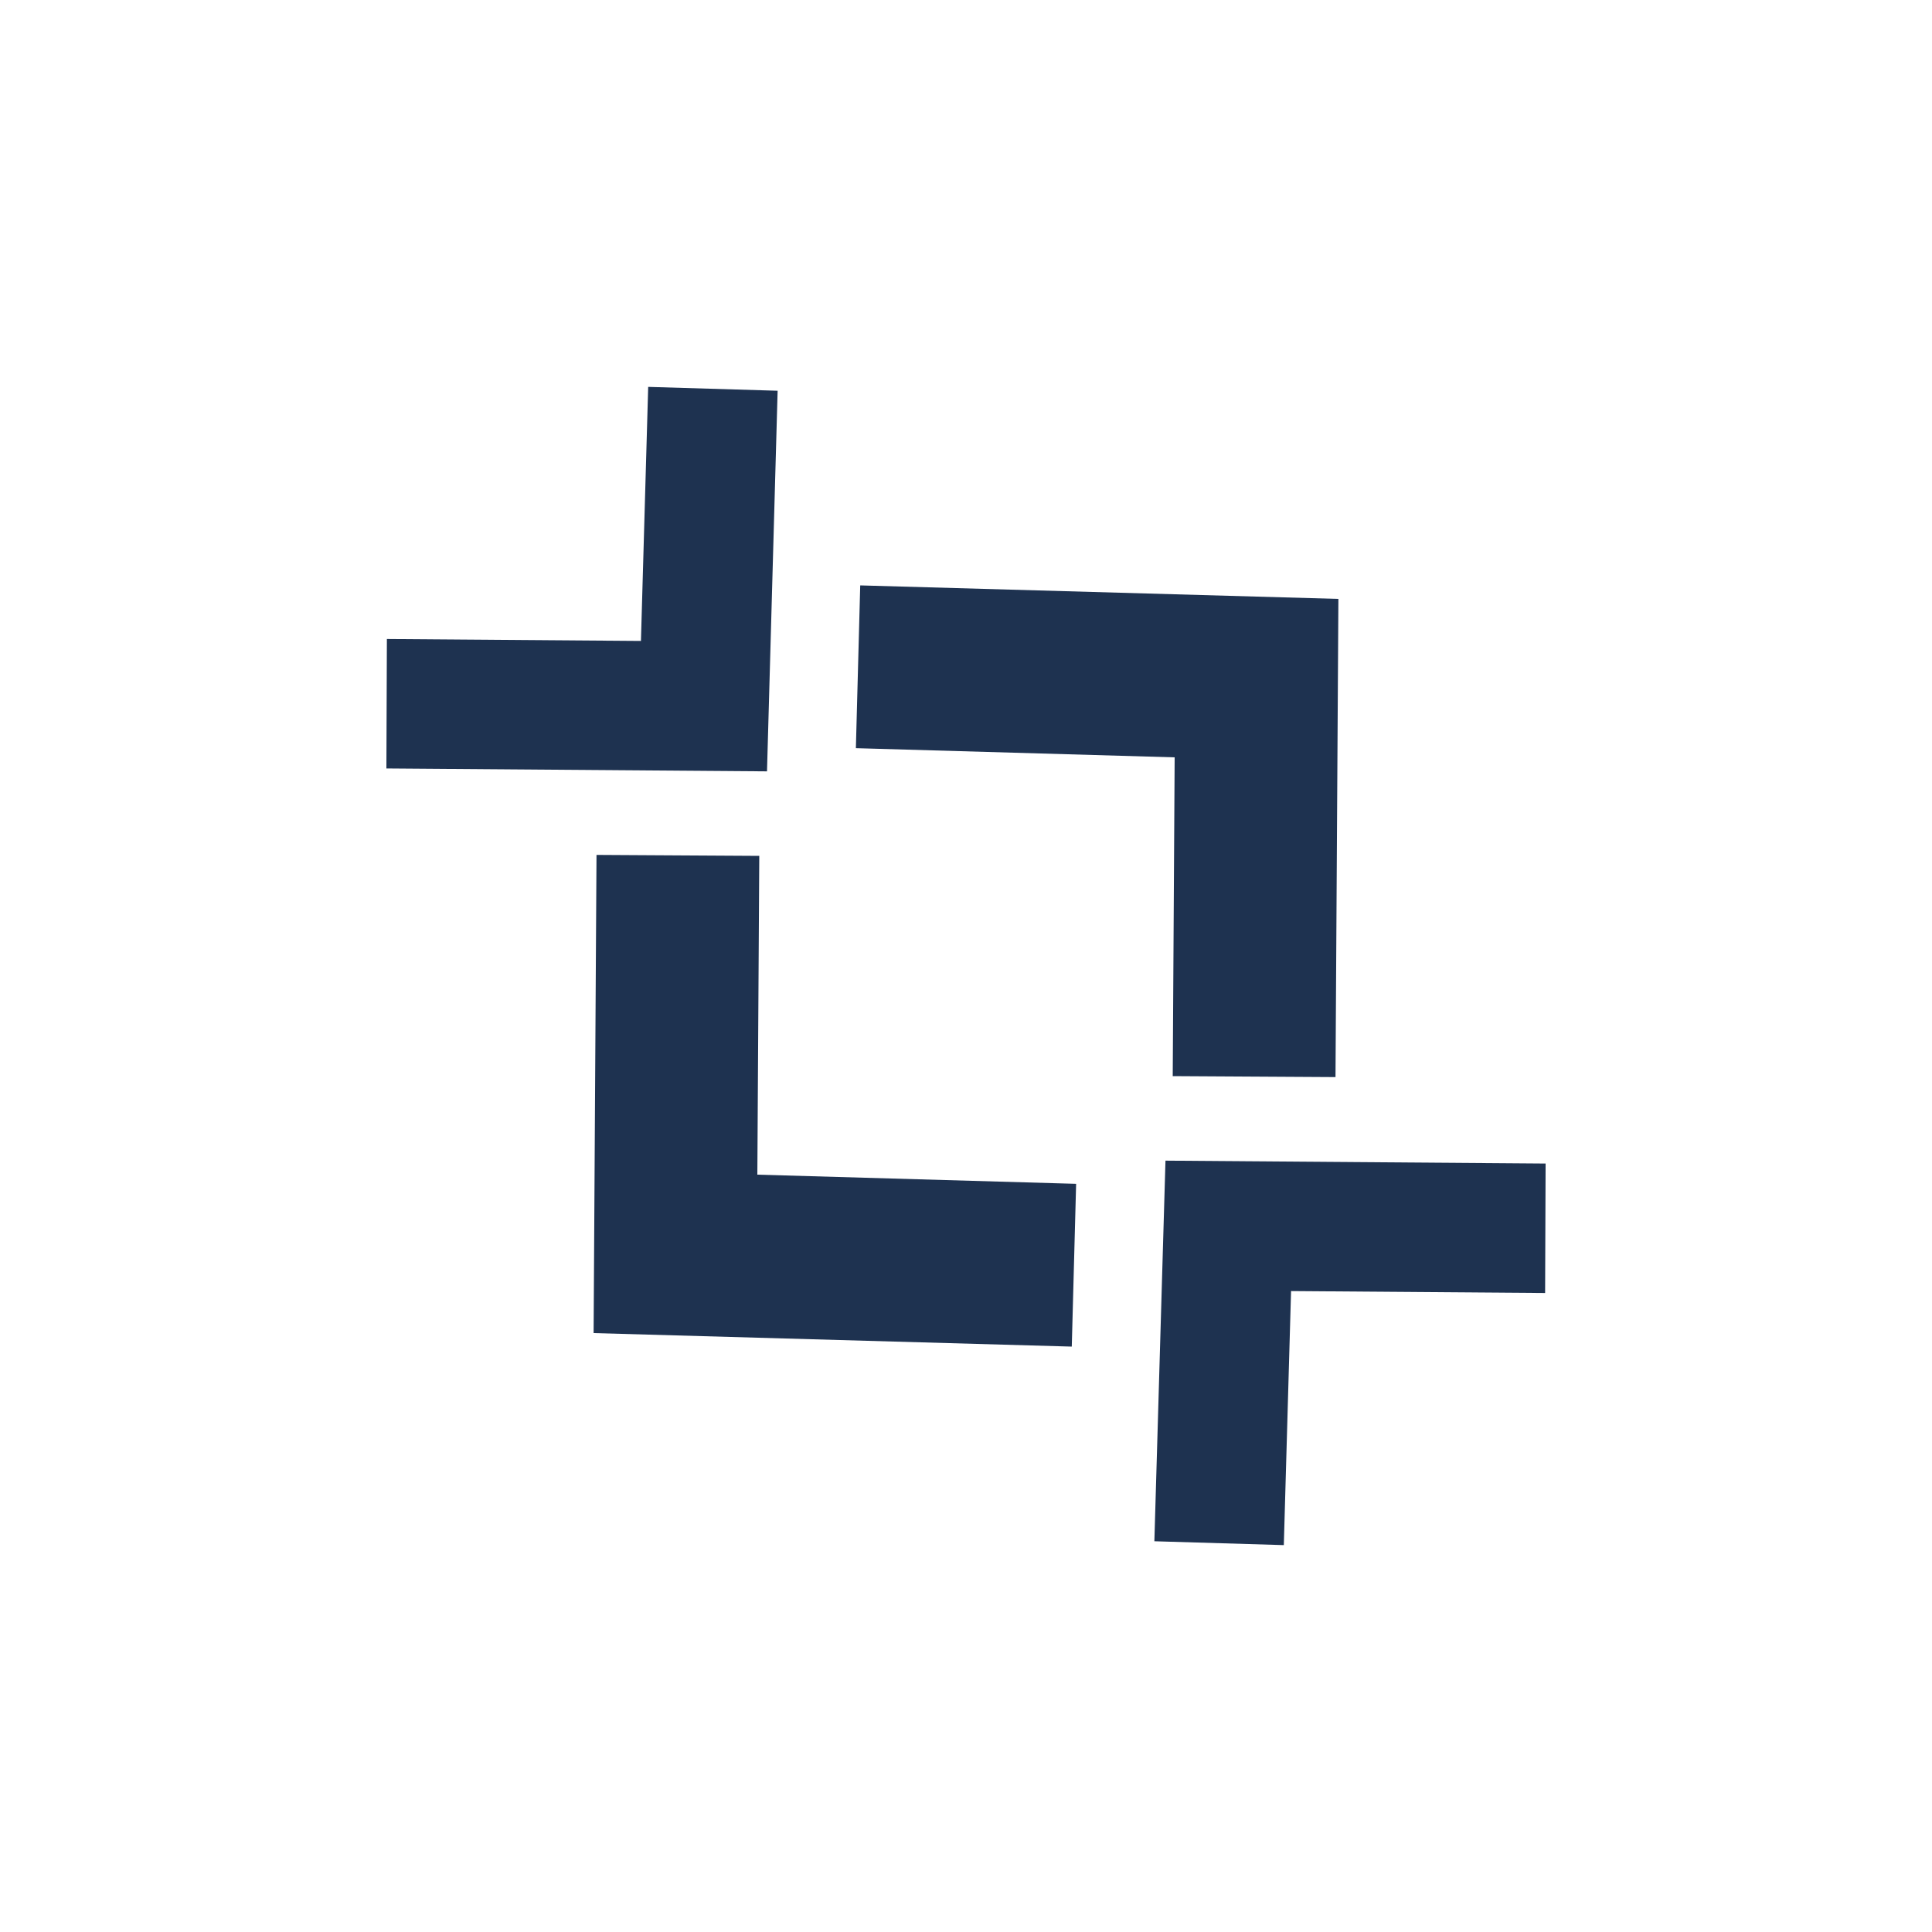 <svg xmlns="http://www.w3.org/2000/svg" id="Layer_1" data-name="Layer 1" width="68.653" height="68.653" viewBox="0 0 40 40"><defs><style>.cls-1{fill:#1E3250;}</style></defs><polygon class="cls-1" points="31.99 26.77 26.73 26.73 26.58 31.99 23.9 31.91 24.13 24.03 32 24.09 31.99 26.77"/><polygon class="cls-1" points="8.01 13.23 13.27 13.27 13.42 8.01 16.1 8.09 15.88 15.97 8 15.91 8.01 13.23"/><polygon class="cls-1" points="15.72 17.72 15.68 24.32 22.28 24.51 22.19 27.88 12.29 27.6 12.35 17.7 15.72 17.72"/><polygon class="cls-1" points="24.28 22.28 24.32 15.68 17.72 15.49 17.81 12.12 27.71 12.4 27.65 22.3 24.28 22.28"/></svg>